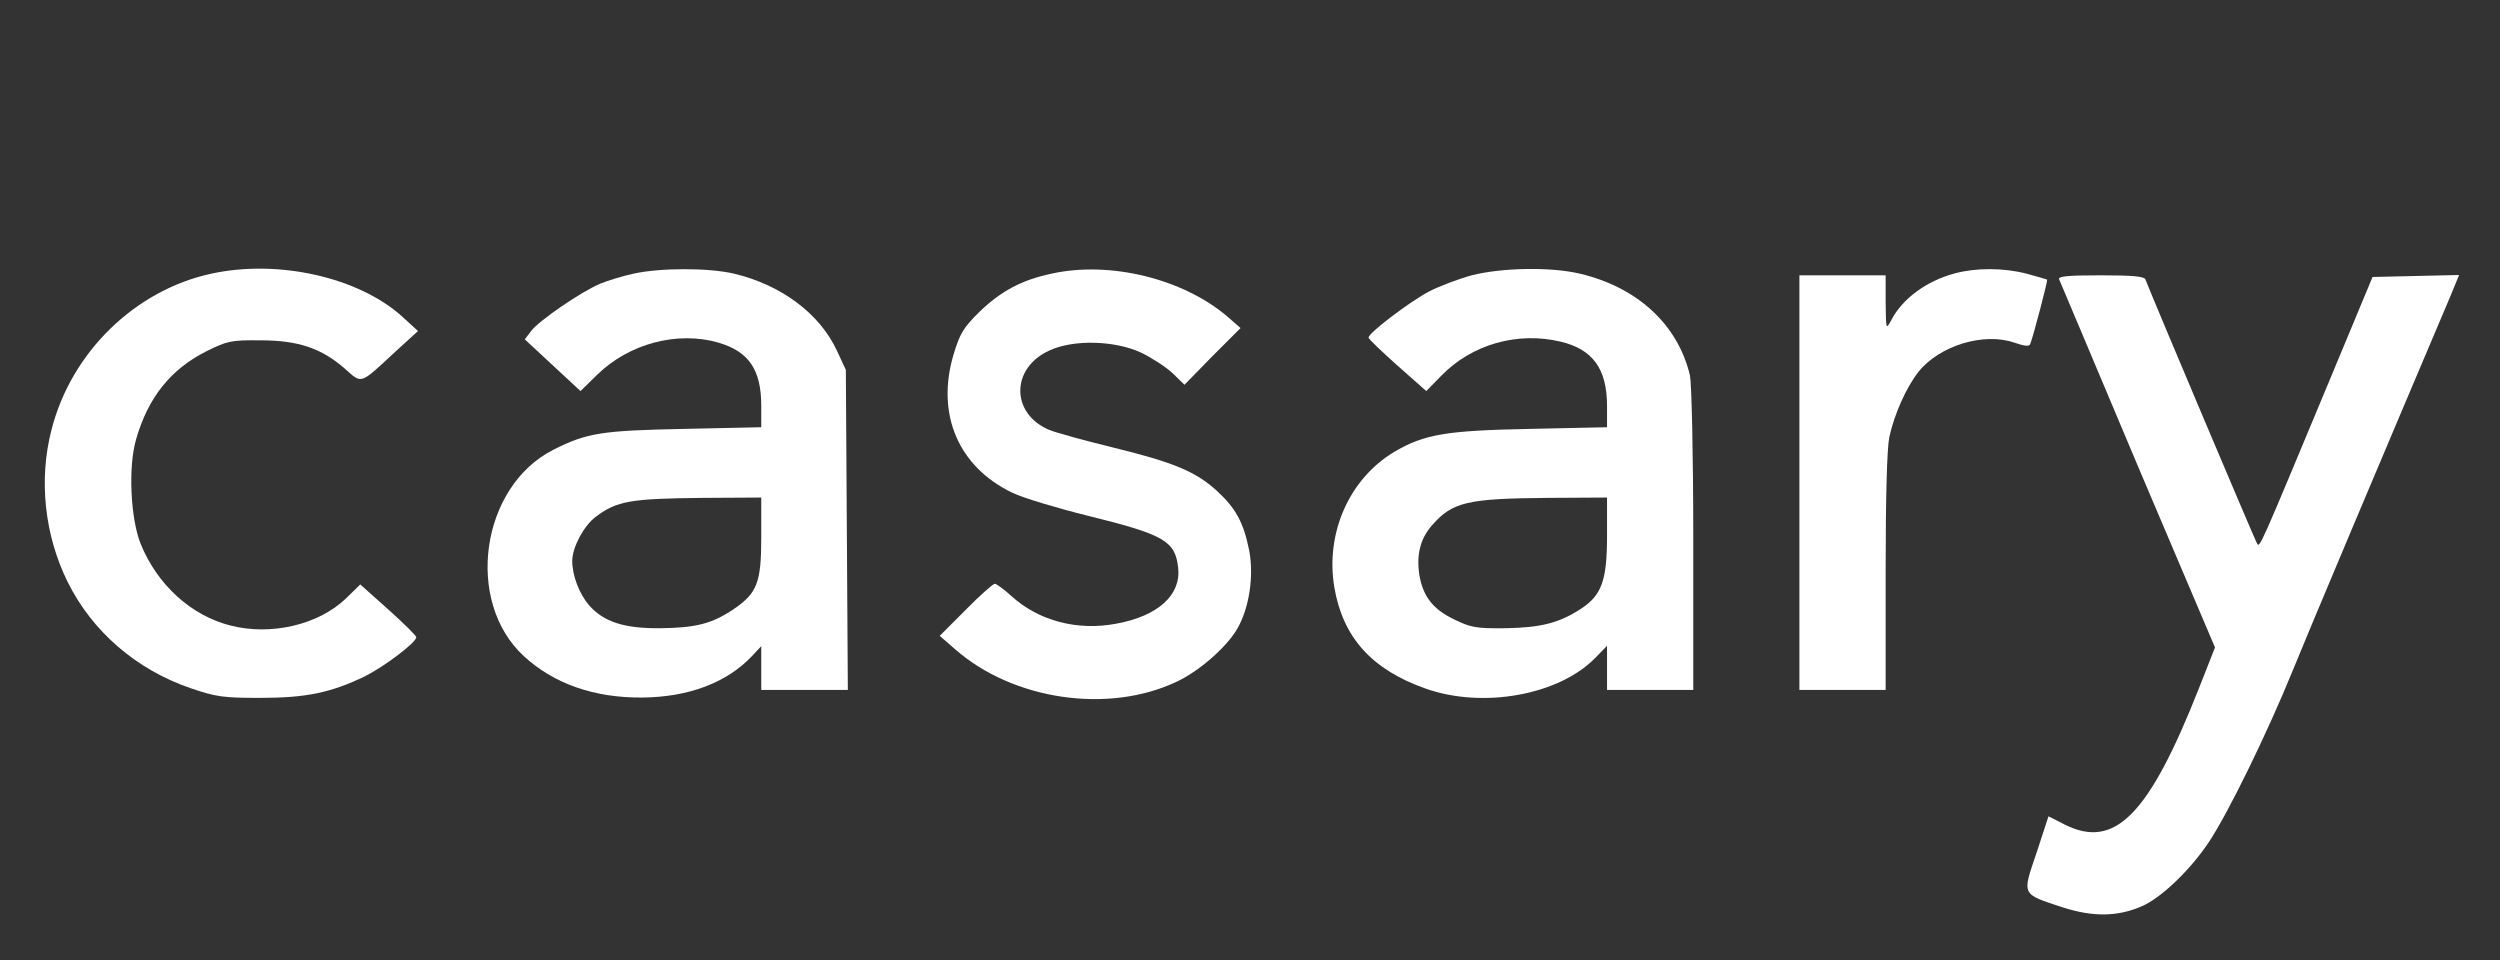 <svg xmlns="http://www.w3.org/2000/svg" width="1005" height="386" viewBox="0 0 1005 386" fill="none"><rect x="0" y="0" width="1005" height="386" fill="#333333" stroke="none"/><path d="M84.962 110.012C54.162 116.678 28.562 141.745 20.696 172.812C15.496 192.812 17.896 215.212 27.229 234.012C37.096 253.878 54.829 269.212 76.696 276.678C86.829 280.145 89.762 280.545 104.696 280.545C123.229 280.545 133.096 278.412 146.696 271.878C154.429 268.012 167.362 258.278 167.362 256.145C167.362 255.612 162.296 250.545 156.162 245.078L144.829 234.945L138.962 240.678C127.896 251.212 108.962 255.612 92.696 251.478C76.829 247.478 63.229 235.078 56.562 218.678C52.429 208.412 51.496 187.478 54.696 176.678C59.496 159.745 68.696 148.412 82.962 141.212C91.362 137.078 92.829 136.678 104.696 136.812C119.896 136.812 129.229 140.012 138.562 148.145C145.629 154.412 144.429 154.812 158.829 141.478L168.029 133.078L161.629 127.212C144.162 111.478 111.896 104.145 84.962 110.012Z" fill="white"></path><path d="M254.696 110.012C250.296 110.945 244.296 112.812 241.362 114.012C233.896 117.078 216.562 128.945 213.496 133.078L210.962 136.412L222.162 146.812L233.362 157.212L240.029 150.678C252.829 138.145 272.296 132.945 288.829 137.745C301.096 141.345 306.029 148.678 306.029 163.212V171.745L275.096 172.412C241.762 173.078 235.896 174.012 222.429 180.812C193.229 195.612 186.696 241.745 210.562 263.745C222.696 274.945 238.962 280.545 258.029 280.412C276.829 280.278 292.296 274.412 302.429 263.612L306.029 259.745V268.545V277.345H323.362H340.829L340.429 212.945L340.029 148.678L336.429 140.945C329.496 126.012 314.029 114.545 295.096 110.012C284.829 107.612 265.496 107.612 254.696 110.012ZM306.029 215.745C306.029 234.278 304.429 238.412 294.829 244.945C286.296 250.678 279.762 252.412 265.362 252.545C250.962 252.678 242.696 250.012 236.829 243.345C232.829 238.678 230.029 231.345 230.029 225.345C230.162 219.878 234.696 211.345 239.496 207.745C248.029 201.345 253.362 200.412 283.096 200.145L306.029 200.012V215.745Z" fill="white"></path><path d="M422.696 110.012C410.696 112.545 402.296 117.078 393.762 125.345C387.362 131.612 385.896 134.012 383.362 142.412C376.162 166.412 385.229 187.745 407.096 198.145C411.229 200.145 424.962 204.278 437.362 207.345C468.162 214.945 472.429 217.478 473.629 228.278C474.829 239.212 465.496 247.612 448.962 250.678C433.229 253.745 417.496 249.612 406.429 239.478C403.496 236.812 400.562 234.678 399.896 234.678C399.229 234.678 393.896 239.345 388.296 245.078L377.762 255.612L383.896 260.945C407.229 281.478 445.629 287.078 473.096 274.012C482.162 269.745 492.962 260.278 497.362 252.812C502.162 244.545 504.162 231.612 502.162 221.212C499.896 210.012 496.829 204.412 489.362 197.478C480.829 189.612 471.896 185.878 447.362 179.878C435.896 177.078 424.296 173.878 421.762 172.812C406.296 166.278 406.296 148.012 421.762 140.945C431.362 136.412 448.029 136.812 458.696 141.745C463.096 143.878 468.829 147.612 471.362 150.012L476.162 154.678L487.362 143.212L498.696 131.878L493.362 127.212C475.496 112.012 446.162 104.812 422.696 110.012Z" fill="white"></path><path d="M591.629 110.678C586.296 112.145 578.429 115.078 574.162 117.345C566.296 121.612 549.896 134.012 550.162 135.745C550.162 136.278 555.496 141.345 561.762 146.945L573.362 157.212L579.496 150.945C591.762 138.412 610.029 133.212 627.362 137.345C640.296 140.412 646.029 148.278 646.029 163.212V171.745L615.096 172.412C581.362 173.078 572.562 174.545 560.562 181.612C542.429 192.412 532.696 214.278 536.429 236.278C539.896 256.278 551.496 269.212 573.096 276.812C596.029 284.945 626.429 279.478 641.096 264.678L646.029 259.612V268.412V277.345H663.362H680.696V216.945C680.696 182.012 680.029 154.278 679.362 150.945C674.562 130.545 658.296 115.478 635.096 110.012C623.362 107.212 603.629 107.612 591.629 110.678ZM646.029 215.345C646.029 233.345 643.896 239.212 635.629 244.678C626.829 250.412 619.629 252.278 605.362 252.545C593.229 252.678 591.362 252.278 584.429 248.945C575.896 244.812 572.029 239.612 570.562 231.078C569.362 222.945 570.962 216.545 575.629 211.212C583.896 201.745 589.896 200.412 622.429 200.145L646.029 200.012V215.345Z" fill="white"></path><path d="M785.896 109.878C774.429 112.945 764.829 120.012 760.296 128.678C758.162 132.678 758.162 132.545 758.029 121.612V110.678H740.696H723.362V194.012V277.345H740.696H758.029V230.012C758.029 200.012 758.562 180.278 759.496 175.745C761.496 166.545 766.296 155.745 771.229 149.478C779.629 138.945 797.496 133.478 809.762 137.745C814.029 139.212 815.762 139.345 816.162 138.278C817.496 134.812 823.229 112.812 822.962 112.412C822.696 112.278 819.096 111.212 814.696 110.012C805.362 107.612 794.429 107.612 785.896 109.878Z" fill="white"></path><path d="M827.762 112.278C828.162 113.212 842.429 146.945 859.362 187.212L890.429 260.278L884.029 276.545C863.896 327.612 850.162 341.612 830.029 331.478L823.496 328.145L818.696 342.812C812.829 360.145 812.429 359.212 829.362 364.812C841.496 368.678 851.362 368.545 861.096 364.278C868.962 360.812 880.429 349.745 887.762 338.812C895.496 327.345 911.229 295.212 921.762 269.345C928.029 253.878 957.096 184.945 984.829 119.612L988.562 110.545L971.229 110.945L953.762 111.345L936.562 152.678C907.496 222.412 908.429 220.412 907.229 218.278C906.429 216.945 866.696 123.078 862.429 112.278C861.896 111.078 856.962 110.678 844.429 110.678C831.096 110.678 827.229 111.078 827.762 112.278Z" fill="white"></path></svg>